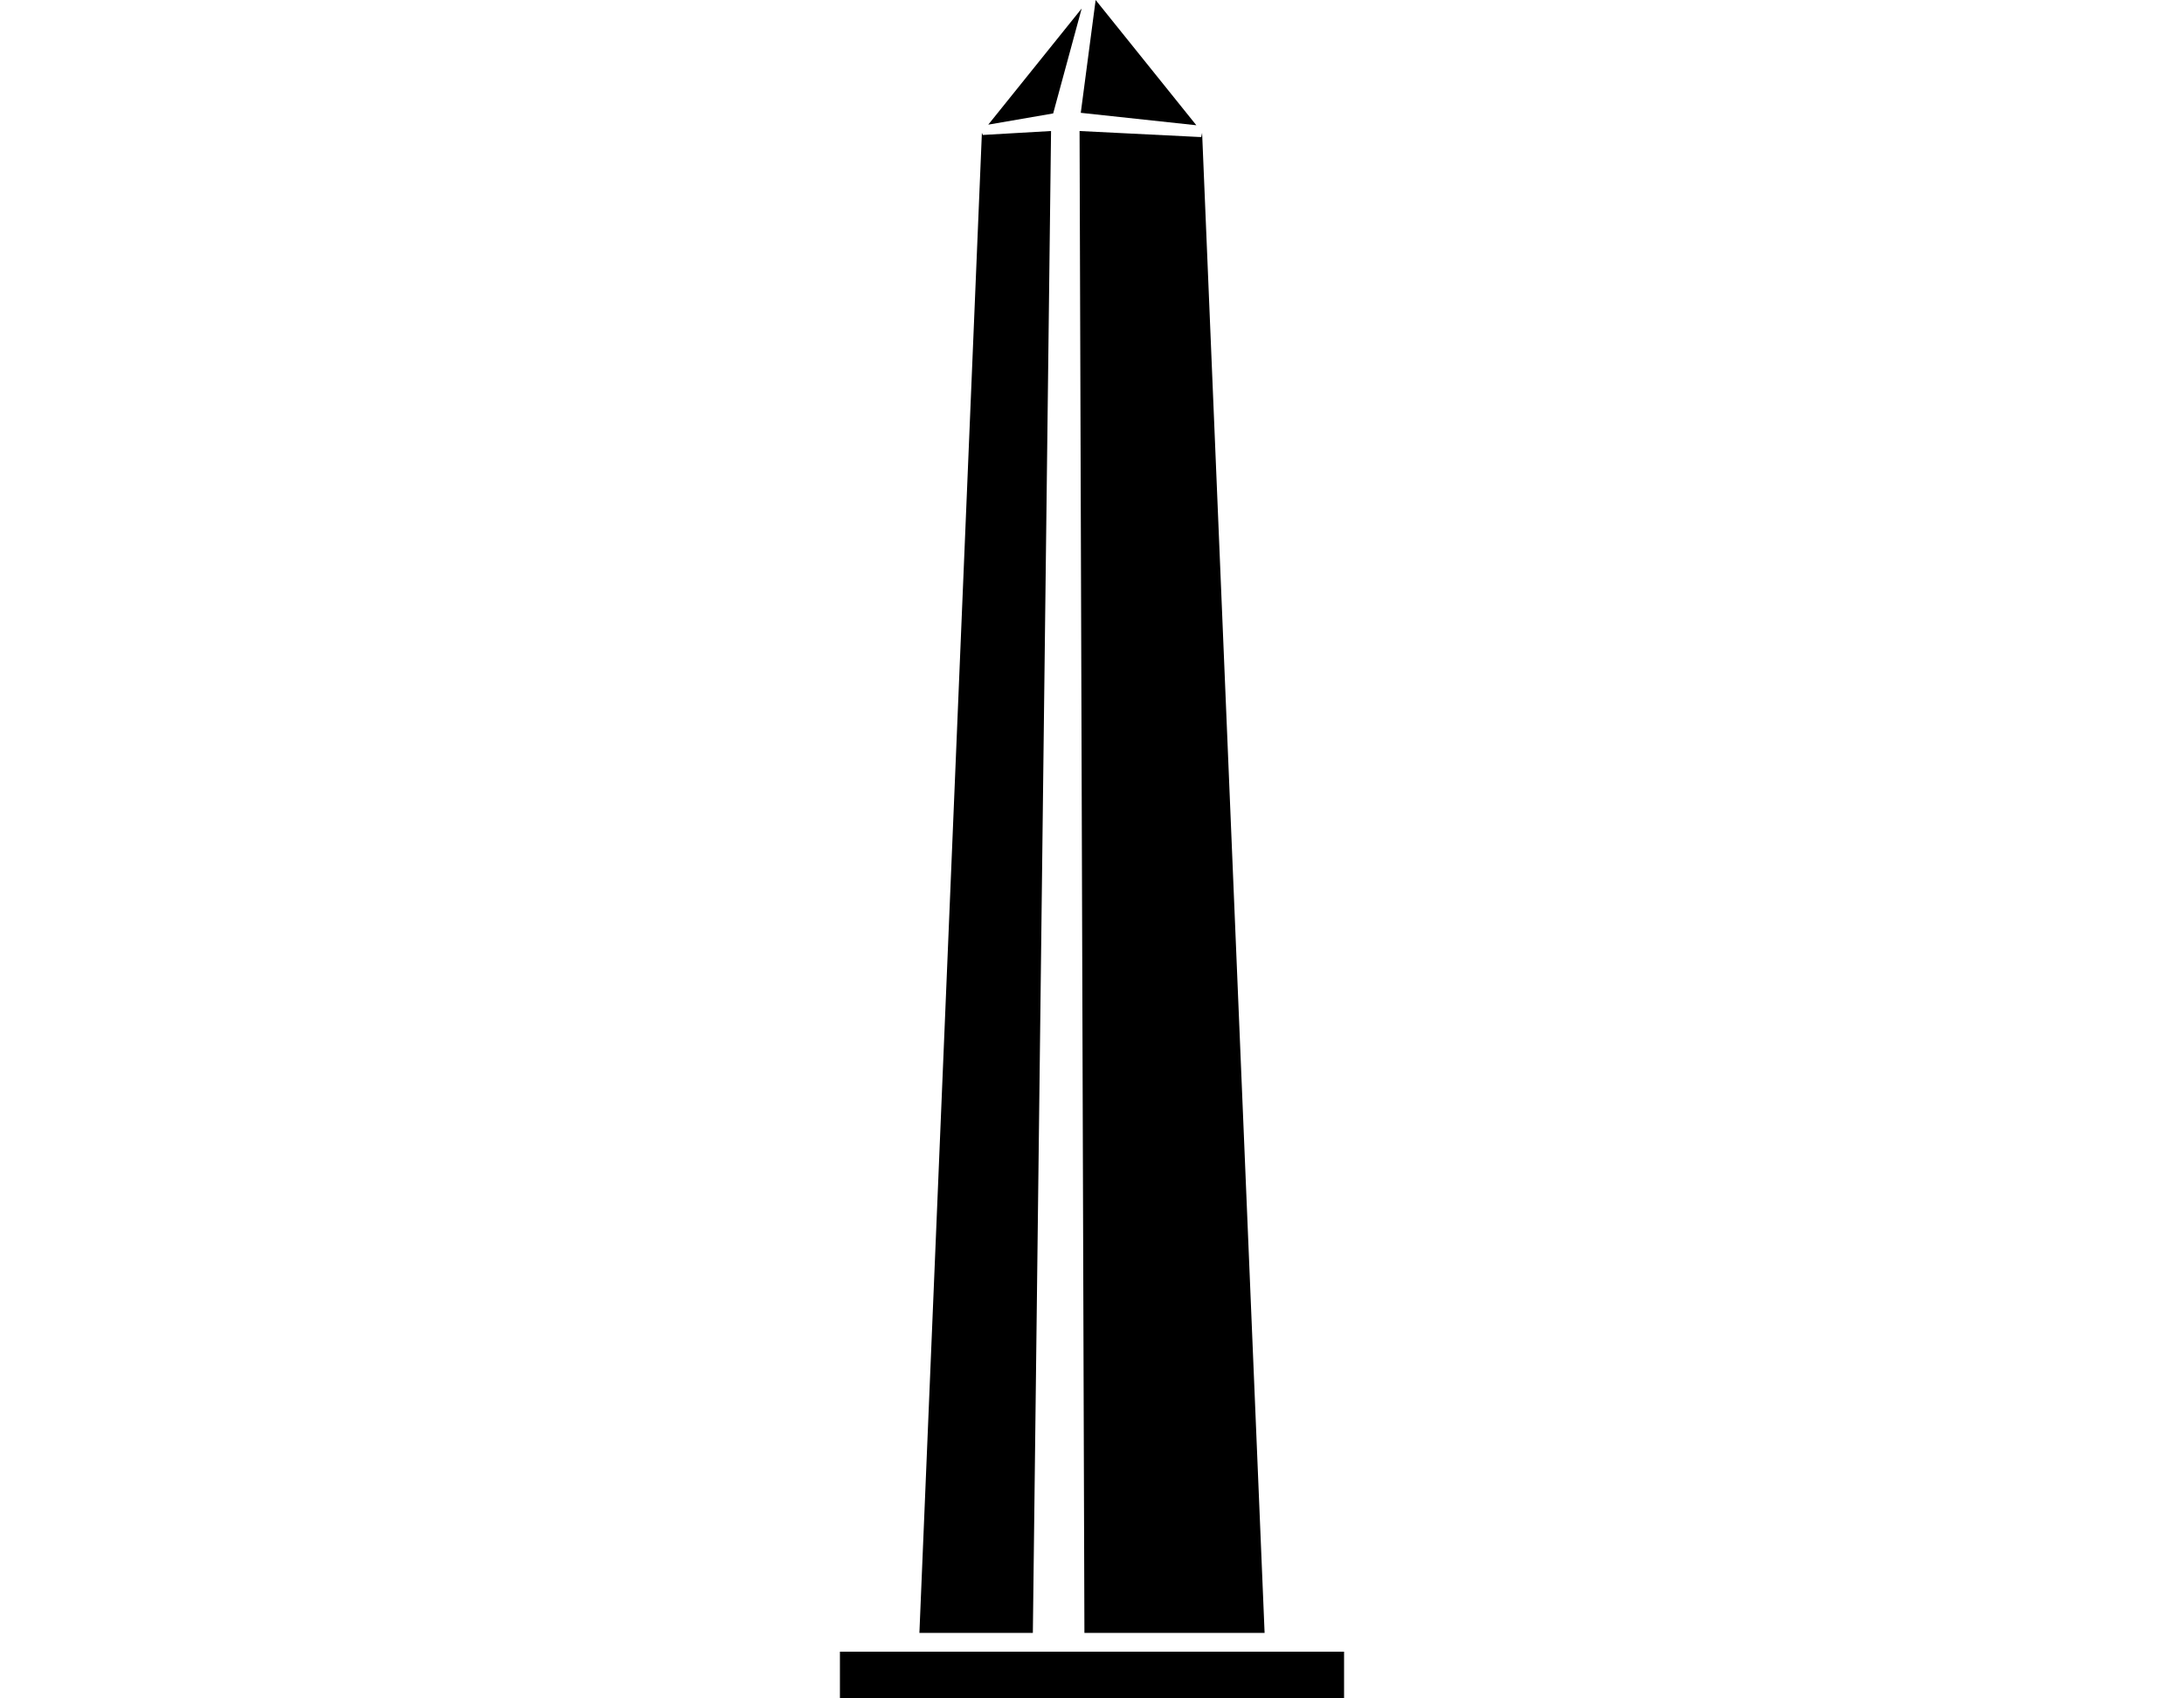<svg id="Layer_1" data-name="Layer 1" xmlns="http://www.w3.org/2000/svg" viewBox="0 0 72 56"><title>washington-monument-alt</title><rect x="27.69" y="54.46" width="16.62" height="1.54"/><polygon points="32.4 4.45 32.37 4.38 30.31 53.84 34.05 53.84 34.65 4.32 32.4 4.45"/><polygon points="41.69 53.84 39.63 4.38 39.6 4.52 35.59 4.32 35.75 53.84 36 53.84 41.69 53.84"/><polygon points="39.44 4.13 36.12 0 35.63 3.72 39.44 4.13"/><polygon points="35.66 0.28 32.58 4.11 34.72 3.74 35.66 0.28"/></svg>
